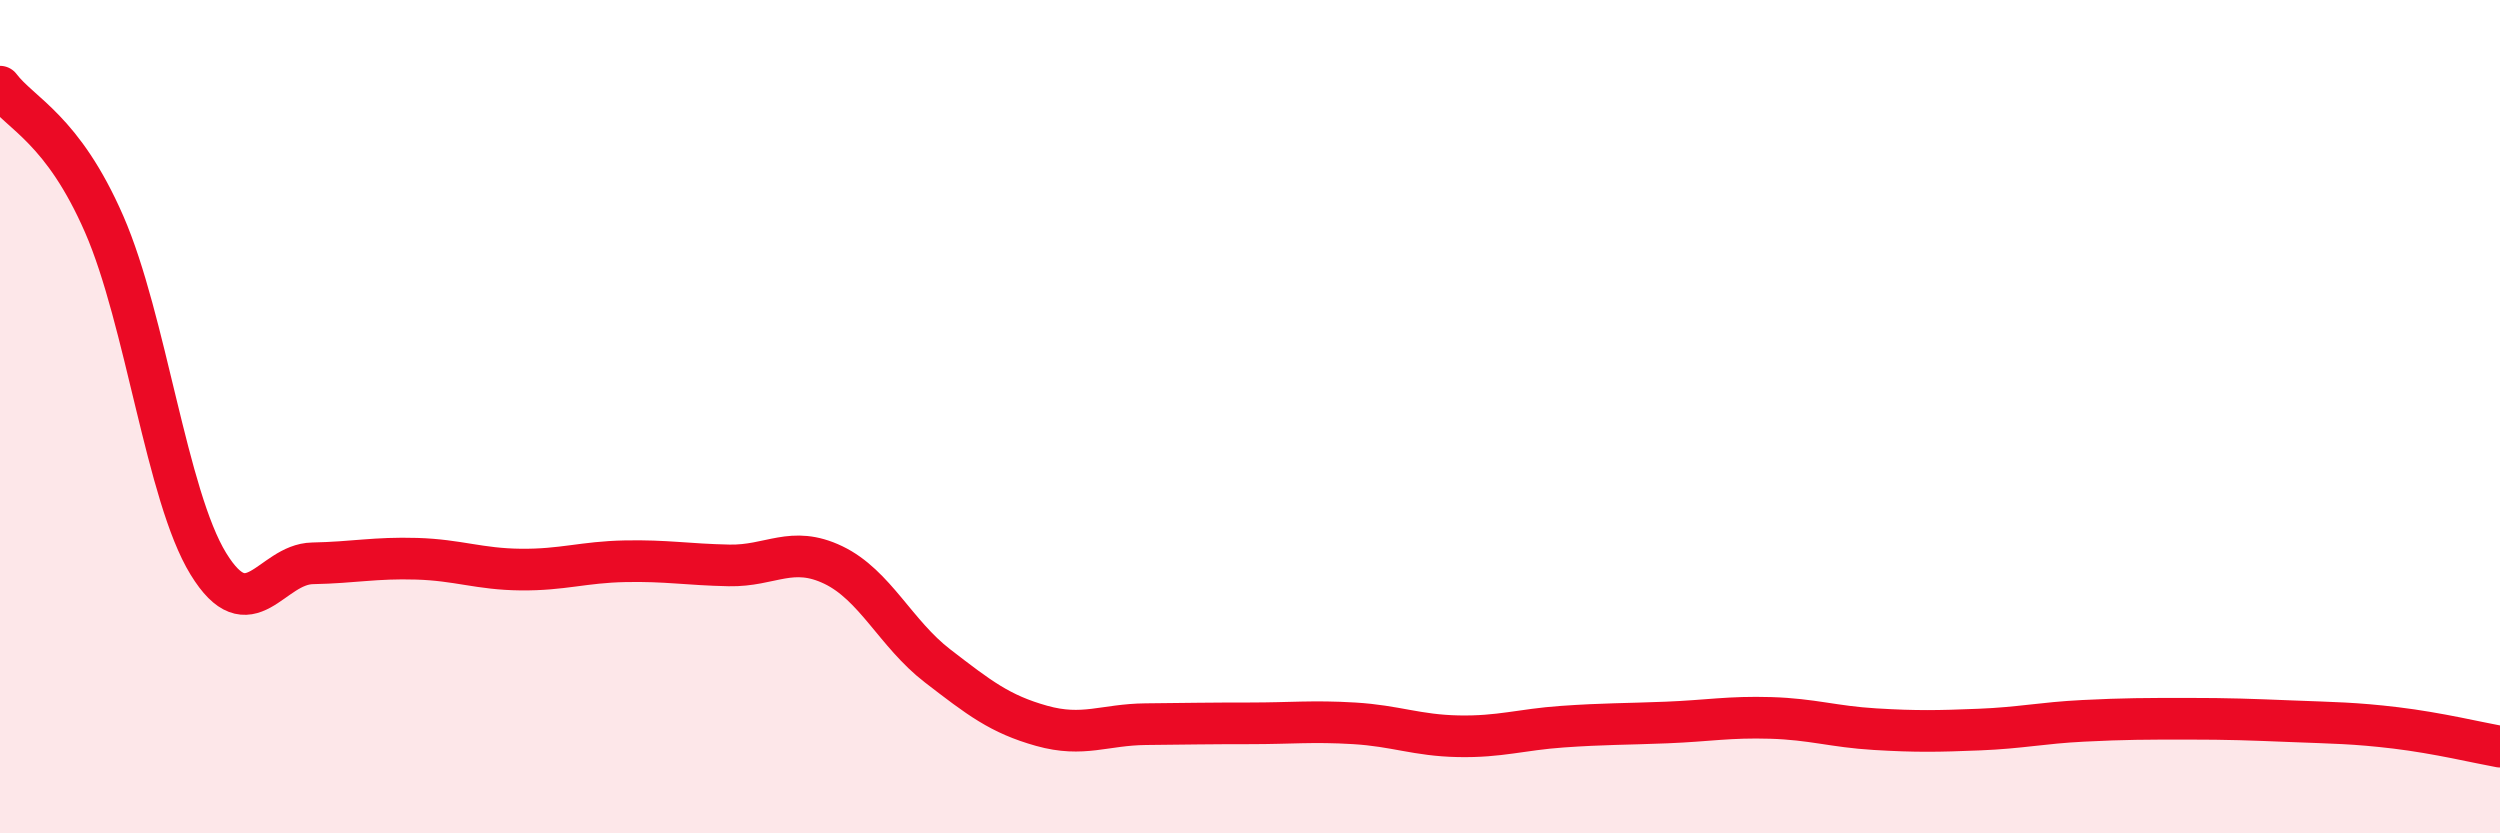 
    <svg width="60" height="20" viewBox="0 0 60 20" xmlns="http://www.w3.org/2000/svg">
      <path
        d="M 0,2.08 C 0.5,2.74 1.5,3.09 2.5,5.38 C 3.5,7.67 4,11.9 5,13.53 C 6,15.16 6.5,13.54 7.5,13.52 C 8.5,13.5 9,13.38 10,13.41 C 11,13.44 11.5,13.66 12.5,13.67 C 13.5,13.68 14,13.49 15,13.47 C 16,13.45 16.5,13.55 17.5,13.57 C 18.5,13.59 19,13.08 20,13.56 C 21,14.04 21.5,15.21 22.5,15.98 C 23.5,16.75 24,17.14 25,17.42 C 26,17.7 26.5,17.39 27.5,17.38 C 28.5,17.37 29,17.36 30,17.36 C 31,17.36 31.5,17.3 32.5,17.36 C 33.5,17.42 34,17.65 35,17.67 C 36,17.69 36.5,17.51 37.5,17.44 C 38.5,17.37 39,17.38 40,17.34 C 41,17.3 41.5,17.2 42.5,17.23 C 43.5,17.26 44,17.44 45,17.5 C 46,17.56 46.5,17.55 47.5,17.51 C 48.5,17.47 49,17.35 50,17.3 C 51,17.25 51.5,17.25 52.5,17.25 C 53.5,17.25 54,17.27 55,17.31 C 56,17.35 56.5,17.35 57.5,17.47 C 58.5,17.59 59.5,17.83 60,17.92L60 20L0 20Z"
        fill="#EB0A25"
        opacity="0.1"
        stroke-linecap="round"
        stroke-linejoin="round"
      />
      <path
        d="M 0,2.08 C 0.5,2.74 1.5,3.09 2.5,5.38 C 3.5,7.67 4,11.9 5,13.53 C 6,15.16 6.5,13.54 7.5,13.52 C 8.5,13.5 9,13.38 10,13.41 C 11,13.44 11.5,13.66 12.5,13.67 C 13.5,13.68 14,13.49 15,13.47 C 16,13.45 16.5,13.55 17.5,13.57 C 18.5,13.59 19,13.08 20,13.56 C 21,14.04 21.5,15.21 22.5,15.98 C 23.5,16.75 24,17.14 25,17.42 C 26,17.7 26.5,17.39 27.5,17.38 C 28.5,17.37 29,17.36 30,17.36 C 31,17.36 31.5,17.3 32.5,17.36 C 33.5,17.42 34,17.65 35,17.67 C 36,17.69 36.5,17.51 37.5,17.44 C 38.5,17.37 39,17.38 40,17.34 C 41,17.3 41.5,17.2 42.5,17.23 C 43.5,17.26 44,17.44 45,17.5 C 46,17.56 46.5,17.55 47.5,17.51 C 48.5,17.47 49,17.35 50,17.3 C 51,17.25 51.5,17.25 52.5,17.25 C 53.5,17.25 54,17.27 55,17.31 C 56,17.35 56.5,17.35 57.5,17.47 C 58.5,17.59 59.5,17.83 60,17.92"
        stroke="#EB0A25"
        stroke-width="1"
        fill="none"
        stroke-linecap="round"
        stroke-linejoin="round"
      />
    </svg>
  